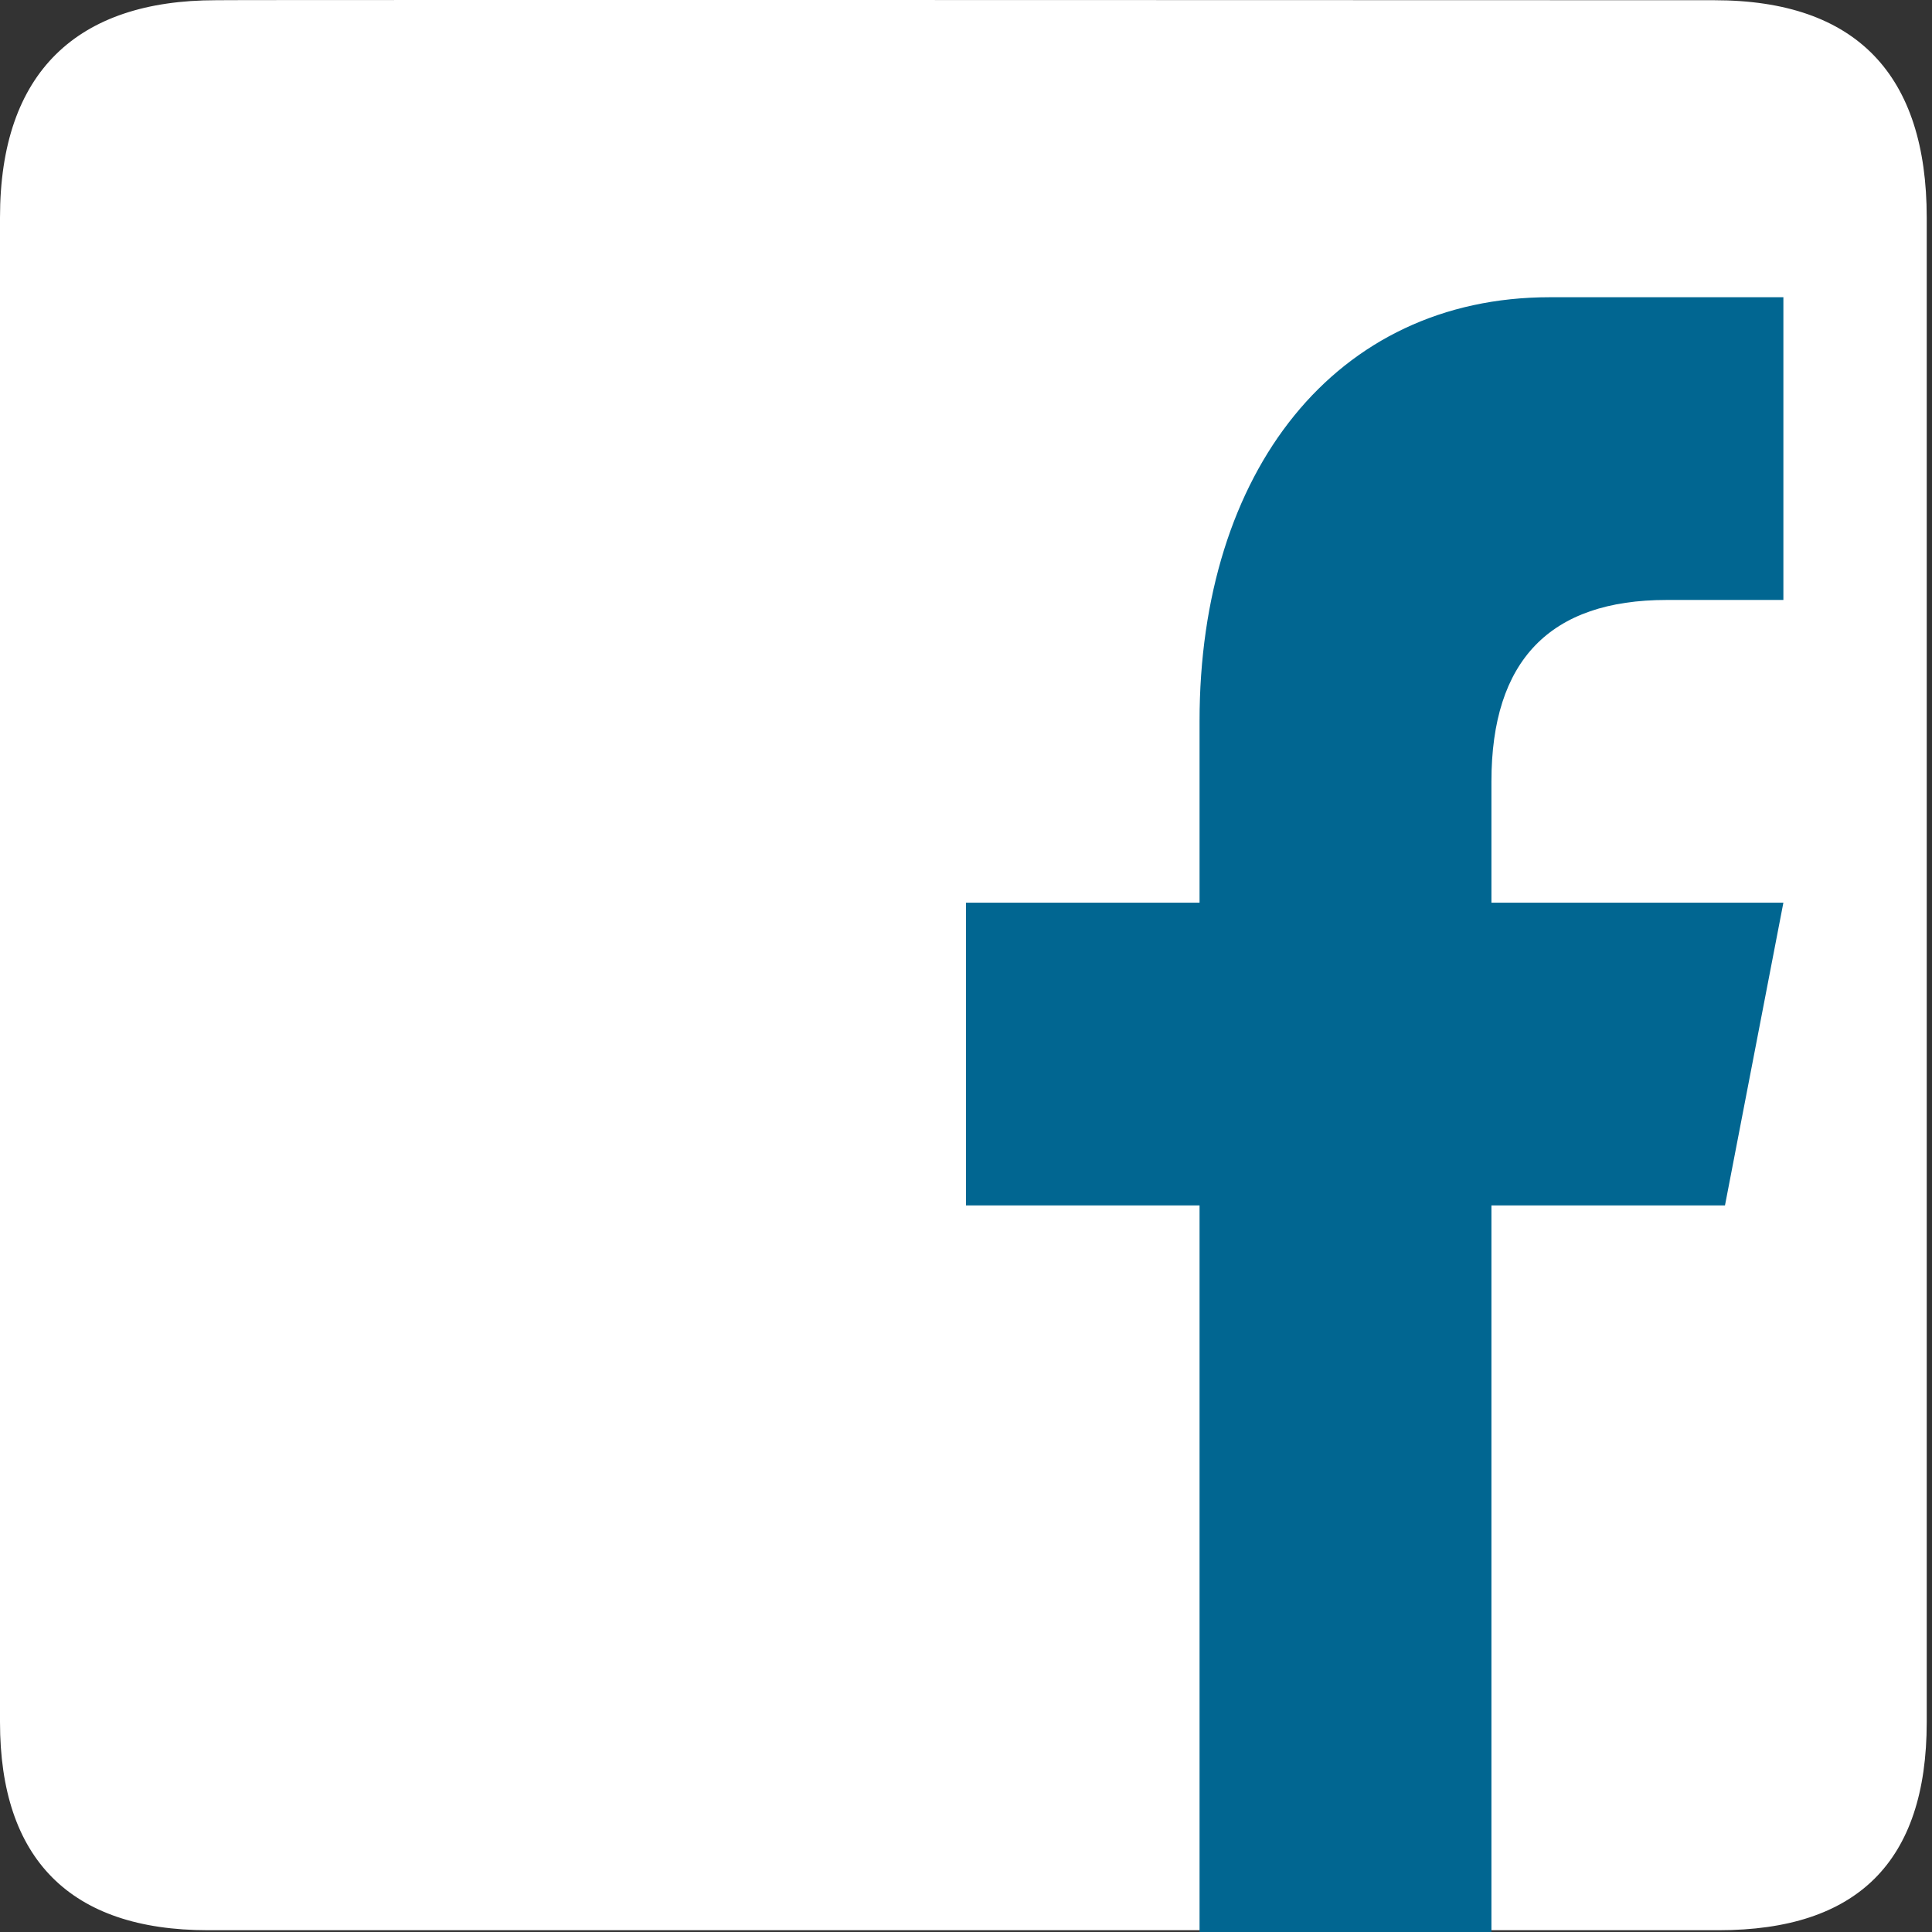 <?xml version="1.0" encoding="UTF-8"?> <svg xmlns="http://www.w3.org/2000/svg" width="26" height="26" viewBox="0 0 26 26"><rect x="0" y="0" width="26" height="26" fill="#333333" stroke="none"/><g><g><path fill="#fff" d="M2.905.003C1.045.003 0 .964 0 2.928v20.248c0 1.837.94 2.8 2.798 2.8H23.13c1.858 0 2.799-.915 2.799-2.8V2.928c0-1.916-.941-2.925-2.858-2.925 0 0-20.174-.007-20.167 0z"></path></g><g><path fill="#016691" d="M20.071 26v-9.778h3.143L24 12.148h-3.929v-1.63c0-1.63.788-2.444 2.358-2.444H24V4h-3.143c-2.887 0-4.714 2.347-4.714 5.704v2.444H13v4.074h3.143V26z"></path></g></g></svg> 